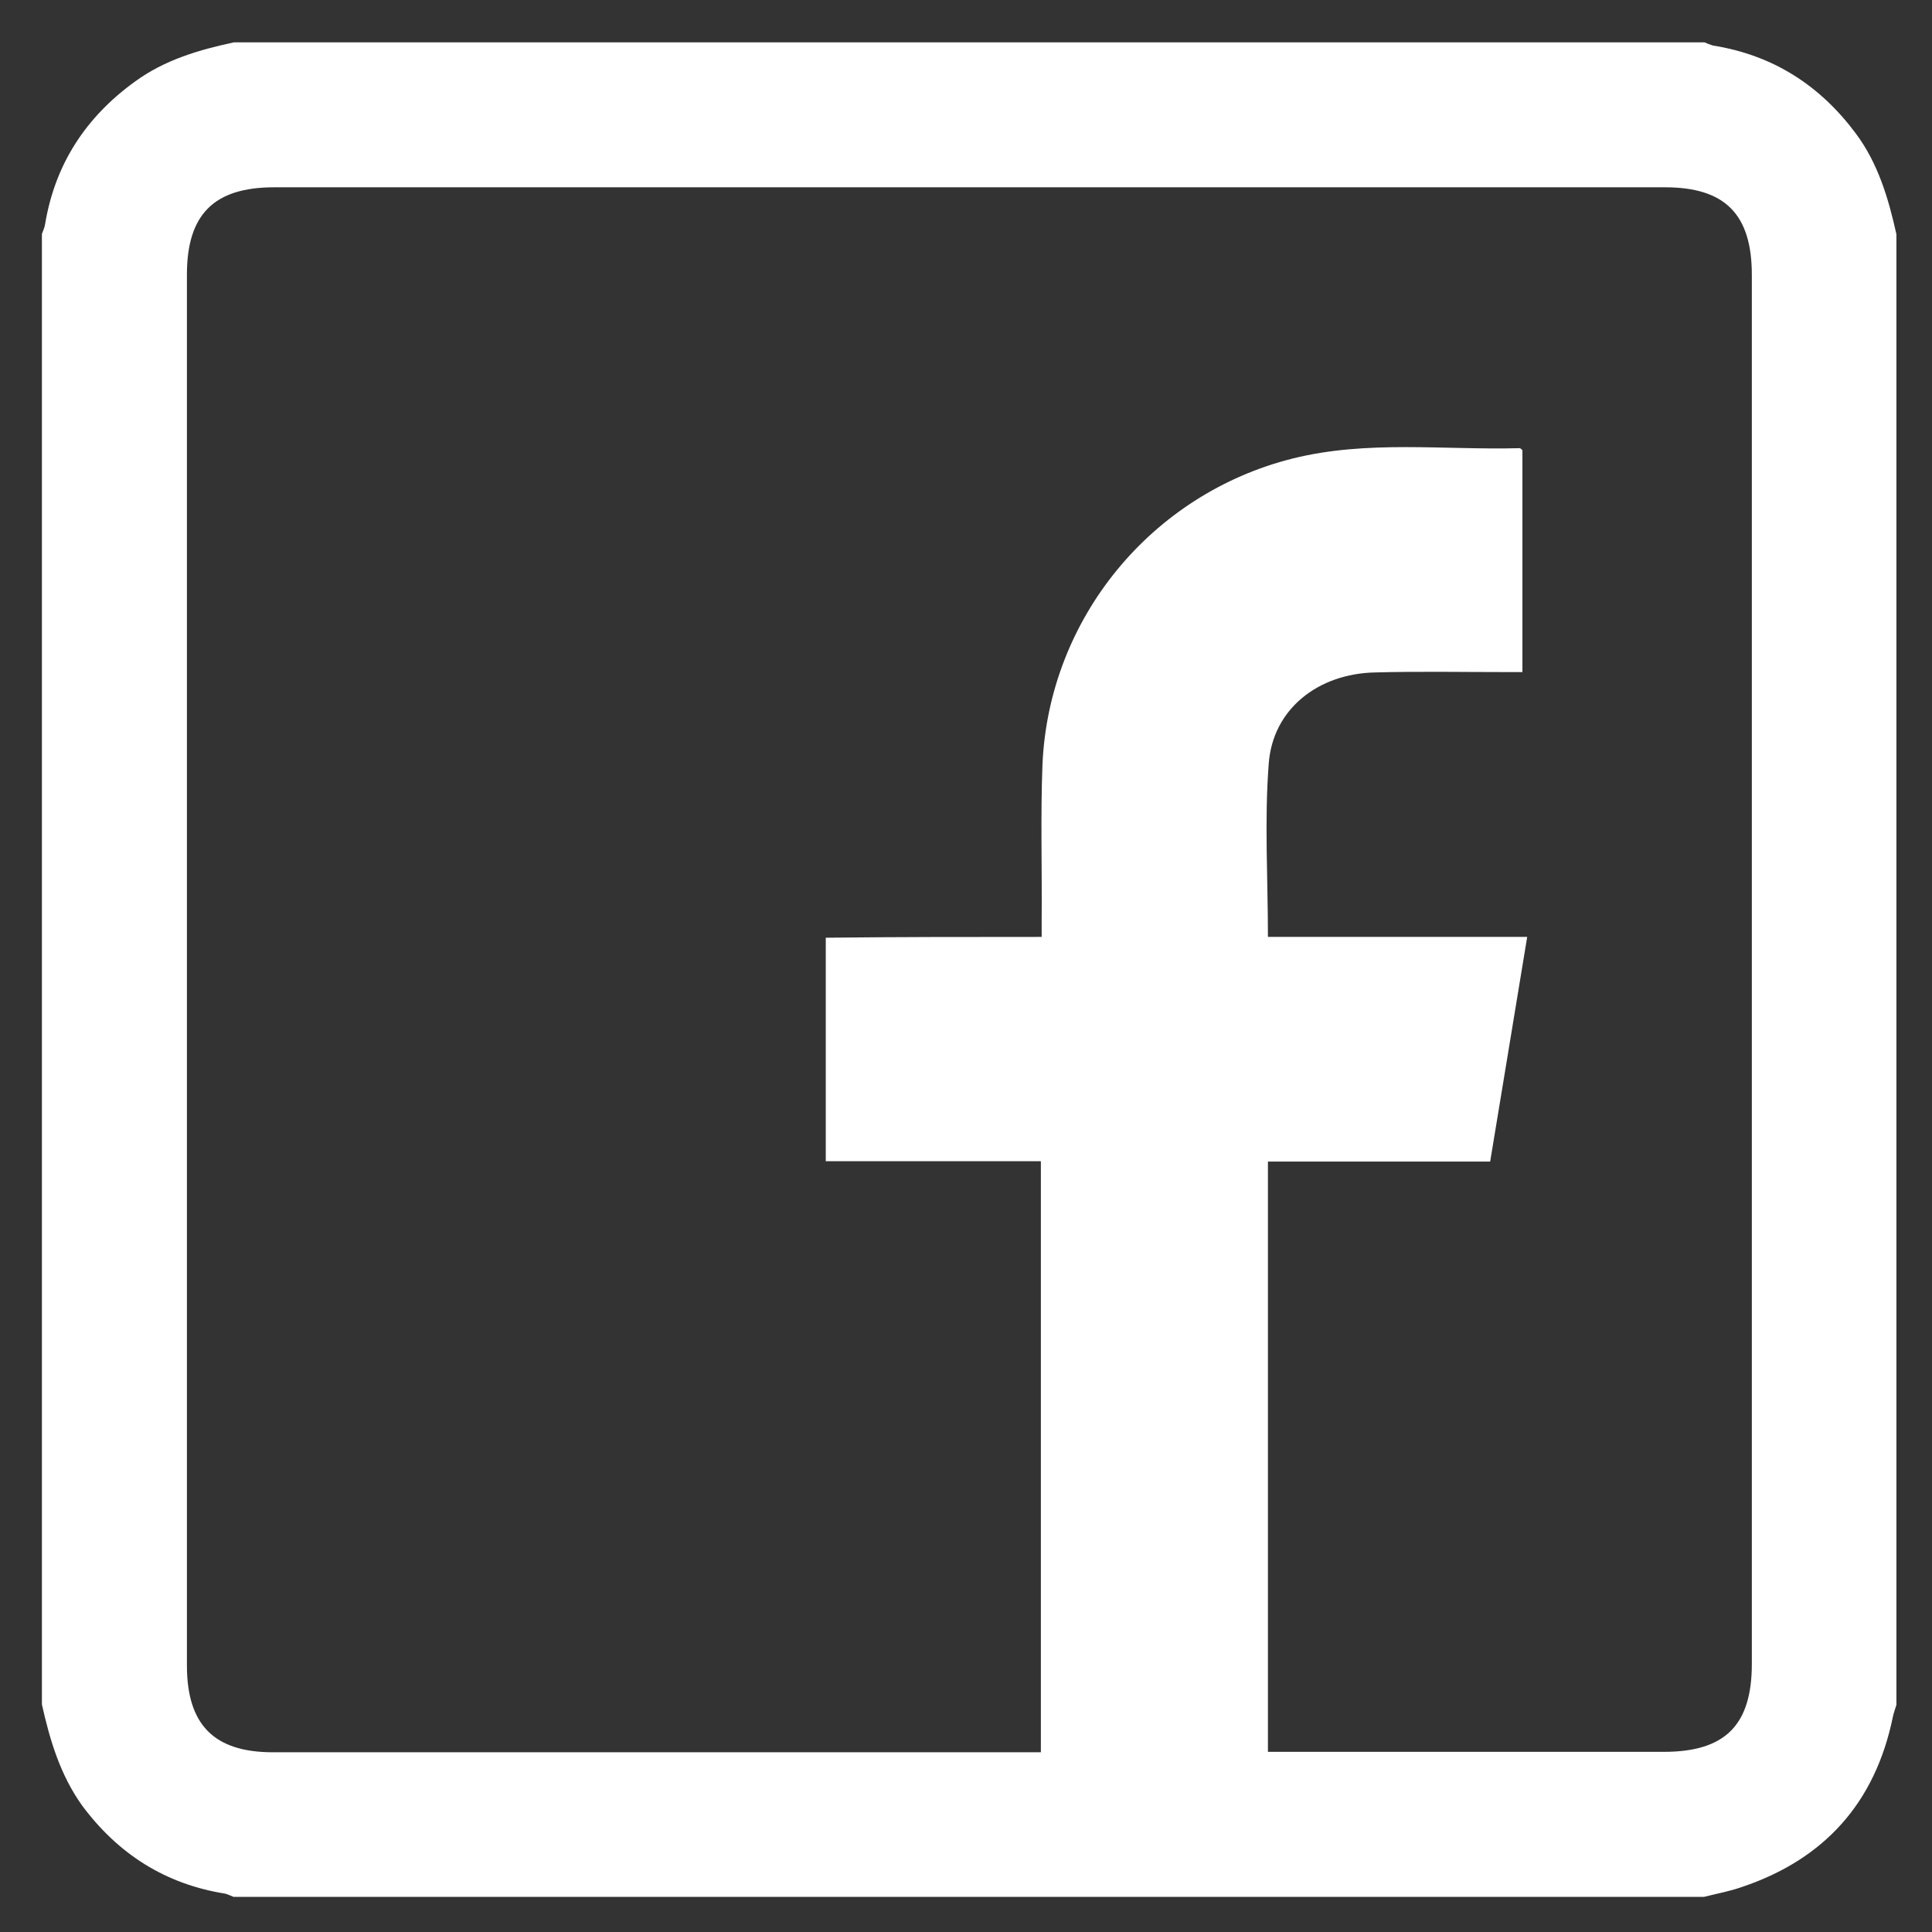 <svg width="36" height="36" viewBox="0 0 36 36" fill="none" xmlns="http://www.w3.org/2000/svg">
<rect x="0" y="0" width="36" height="36" fill="#333333" stroke="none"/>
<path d="M0.781 31.76C0.781 22.624 0.781 13.495 0.781 4.359C0.804 4.299 0.833 4.232 0.841 4.173C1.026 3.06 1.598 2.184 2.511 1.523C3.067 1.115 3.705 0.93 4.359 0.789C13.495 0.789 22.624 0.789 31.76 0.789C31.812 0.811 31.864 0.833 31.916 0.848C33.037 1.026 33.913 1.59 34.581 2.488C34.996 3.045 35.189 3.698 35.337 4.366C35.337 13.502 35.337 22.631 35.337 31.767C35.315 31.842 35.286 31.916 35.271 31.99C34.944 33.586 34.002 34.64 32.465 35.159C32.235 35.241 31.99 35.285 31.753 35.345C22.616 35.345 13.488 35.345 4.351 35.345C4.299 35.323 4.247 35.3 4.195 35.285C3.075 35.107 2.199 34.543 1.531 33.645C1.123 33.074 0.93 32.428 0.781 31.76ZM19.41 17.458C19.41 17.325 19.41 17.235 19.41 17.146C19.418 16.181 19.388 15.209 19.425 14.244C19.544 11.528 21.451 9.205 24.086 8.544C25.481 8.196 26.906 8.389 28.316 8.351C28.331 8.351 28.354 8.374 28.368 8.389C28.368 9.754 28.368 11.127 28.368 12.523C28.242 12.523 28.131 12.523 28.02 12.523C27.218 12.523 26.424 12.508 25.622 12.53C24.561 12.552 23.715 13.213 23.641 14.23C23.559 15.291 23.626 16.36 23.626 17.458C25.229 17.458 26.832 17.458 28.457 17.458C28.227 18.868 27.997 20.241 27.767 21.644C26.379 21.644 24.999 21.644 23.626 21.644C23.626 25.325 23.626 28.977 23.626 32.643C23.774 32.643 23.893 32.643 24.019 32.643C26.35 32.643 28.673 32.643 31.003 32.643C32.146 32.643 32.643 32.146 32.643 31.003C32.643 22.379 32.643 13.747 32.643 5.123C32.643 3.995 32.146 3.49 31.025 3.49C22.386 3.49 13.747 3.49 5.108 3.49C3.988 3.49 3.483 3.995 3.483 5.116C3.483 13.755 3.483 22.394 3.483 31.033C3.483 32.139 3.988 32.651 5.086 32.651C9.732 32.651 14.378 32.651 19.024 32.651C19.143 32.651 19.262 32.651 19.395 32.651C19.395 28.969 19.395 25.318 19.395 21.637C18.045 21.637 16.709 21.637 15.387 21.637C15.387 20.234 15.387 18.861 15.387 17.473C16.716 17.458 18.045 17.458 19.41 17.458Z" fill="white"/>
</svg>
